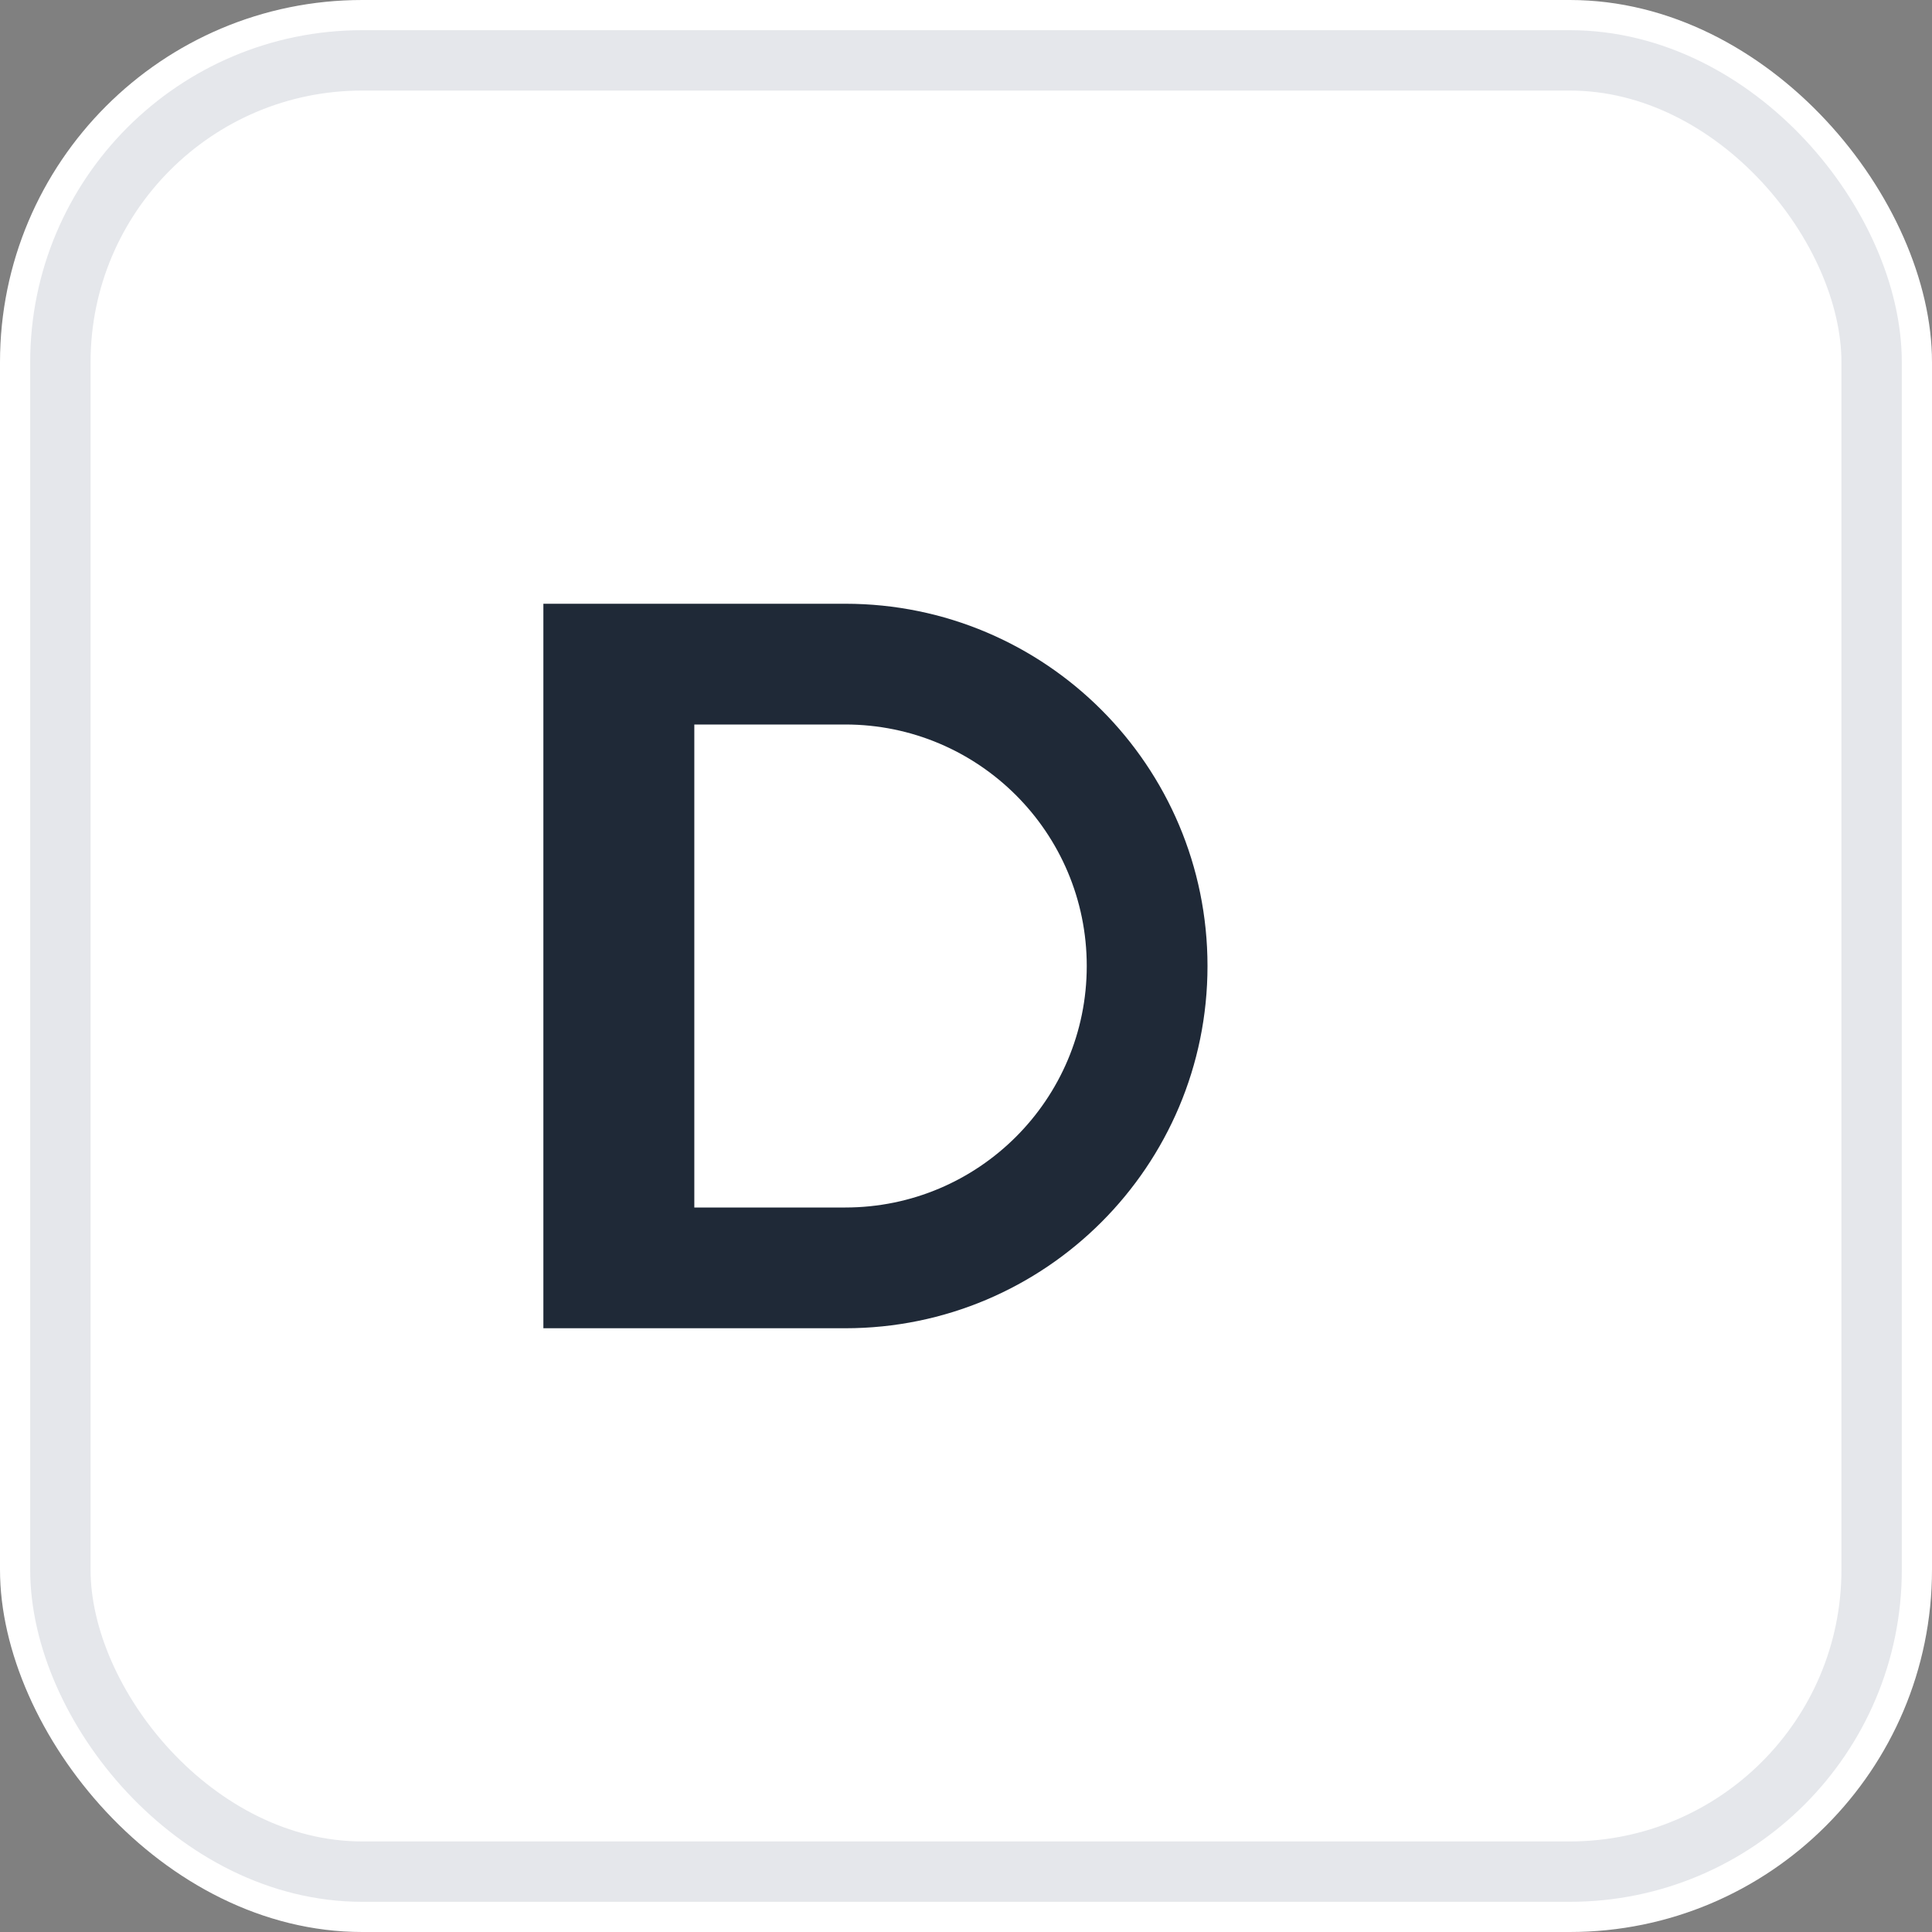 <svg width="32" height="32" viewBox="0 0 32 32" fill="none" xmlns="http://www.w3.org/2000/svg">
  <rect x="0" y="0" width="32" height="32" fill="#808080" stroke="none"/>
  <!-- Clean background -->
  <rect width="32" height="32" rx="6" fill="#ffffff"/>
  <rect x="1" y="1" width="30" height="30" rx="5" fill="none" stroke="#e5e7eb" stroke-width="1"/>
  
  <!-- Minimal D lettermark -->
  <path d="M9 10V22H14C17.314 22 20 19.314 20 16C20 12.686 17.314 10 14 10H9ZM11.5 12H14C16.209 12 18 13.791 18 16C18 18.209 16.209 20 14 20H11.5V12Z" fill="#1f2937"/>
</svg>
